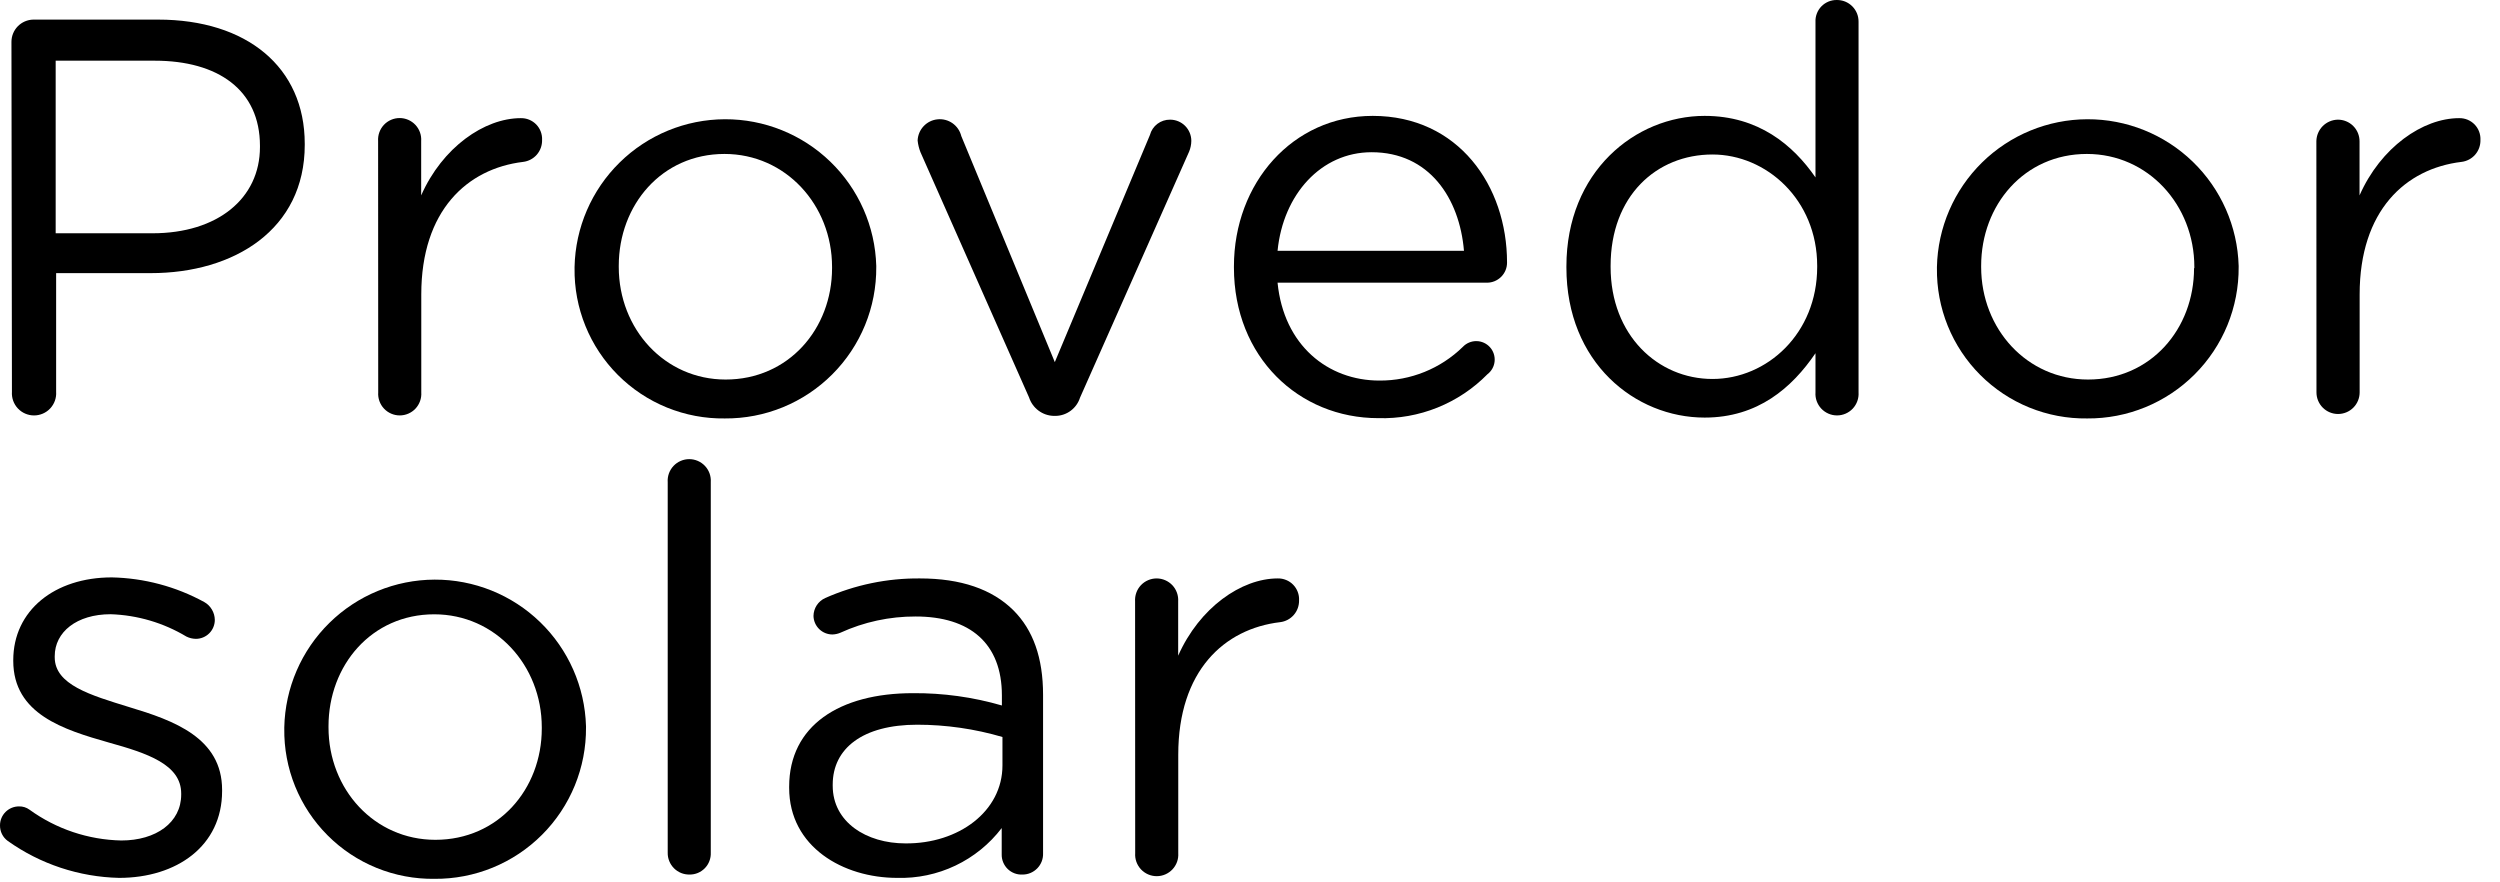<svg width="119" height="42" viewBox="0 0 119 42" fill="none" xmlns="http://www.w3.org/2000/svg">
<path d="M0.545 1.996C0.544 1.719 0.652 1.451 0.846 1.252C1.04 1.054 1.304 0.939 1.582 0.933H7.526C11.734 0.933 14.506 3.186 14.506 6.845V6.899C14.506 10.923 11.149 13.001 7.179 13.001H2.672V18.651C2.682 18.796 2.661 18.94 2.613 19.076C2.564 19.212 2.488 19.336 2.39 19.441C2.291 19.547 2.172 19.631 2.039 19.688C1.907 19.745 1.764 19.775 1.62 19.775C1.476 19.775 1.333 19.745 1.201 19.688C1.068 19.631 0.949 19.547 0.85 19.441C0.752 19.336 0.676 19.212 0.627 19.076C0.579 18.94 0.558 18.796 0.568 18.651L0.545 1.996ZM7.26 11.104C10.351 11.104 12.374 9.45 12.374 6.998V6.944C12.374 4.281 10.378 2.889 7.363 2.889H2.65V11.104H7.26Z" fill="black"/>
<path d="M17.998 6.715C17.989 6.574 18.008 6.433 18.056 6.301C18.103 6.169 18.177 6.047 18.273 5.944C18.369 5.842 18.485 5.76 18.614 5.704C18.743 5.648 18.883 5.619 19.023 5.619C19.164 5.619 19.303 5.648 19.432 5.704C19.561 5.76 19.677 5.842 19.773 5.944C19.869 6.047 19.944 6.169 19.991 6.301C20.038 6.433 20.058 6.574 20.048 6.715V9.301C21.058 7.012 23.059 5.624 24.789 5.624C24.925 5.621 25.061 5.646 25.187 5.697C25.314 5.749 25.428 5.826 25.523 5.923C25.618 6.021 25.692 6.137 25.74 6.265C25.788 6.393 25.81 6.529 25.803 6.665C25.809 6.92 25.72 7.167 25.554 7.36C25.387 7.552 25.154 7.676 24.902 7.706C22.238 8.026 20.053 10.022 20.053 14.015V18.679C20.062 18.819 20.043 18.96 19.995 19.092C19.948 19.225 19.874 19.346 19.778 19.449C19.682 19.552 19.566 19.633 19.437 19.689C19.308 19.745 19.168 19.774 19.028 19.774C18.887 19.774 18.748 19.745 18.619 19.689C18.49 19.633 18.374 19.552 18.278 19.449C18.181 19.346 18.108 19.225 18.06 19.092C18.013 18.96 17.993 18.819 18.003 18.679L17.998 6.715Z" fill="black"/>
<path d="M27.349 12.762V12.708C27.388 10.834 28.158 9.05 29.495 7.736C30.831 6.422 32.629 5.683 34.503 5.676C36.377 5.669 38.18 6.395 39.526 7.698C40.873 9.002 41.657 10.78 41.71 12.654V12.708C41.717 13.657 41.536 14.598 41.176 15.476C40.816 16.354 40.285 17.151 39.614 17.822C38.943 18.493 38.146 19.024 37.268 19.384C36.39 19.744 35.449 19.925 34.5 19.918C33.557 19.931 32.621 19.754 31.747 19.399C30.873 19.044 30.08 18.517 29.413 17.85C28.747 17.183 28.22 16.389 27.866 15.515C27.511 14.641 27.335 13.705 27.349 12.762ZM39.606 12.762V12.708C39.606 9.752 37.393 7.328 34.486 7.328C31.503 7.328 29.453 9.752 29.453 12.654V12.708C29.453 15.664 31.639 18.066 34.541 18.066C37.524 18.066 39.606 15.664 39.606 12.762Z" fill="black"/>
<path d="M50.263 19.796H50.155C49.893 19.789 49.639 19.7 49.43 19.543C49.22 19.385 49.064 19.167 48.983 18.918L43.815 7.246C43.744 7.067 43.699 6.879 43.679 6.688C43.689 6.434 43.79 6.192 43.964 6.007C44.138 5.821 44.373 5.705 44.626 5.68C44.879 5.654 45.132 5.72 45.34 5.866C45.548 6.013 45.696 6.229 45.757 6.476L50.209 17.237L54.738 6.422C54.794 6.211 54.919 6.025 55.093 5.894C55.267 5.762 55.48 5.693 55.698 5.696C55.831 5.696 55.962 5.722 56.085 5.773C56.208 5.824 56.319 5.899 56.413 5.993C56.507 6.088 56.581 6.199 56.631 6.322C56.682 6.445 56.708 6.577 56.707 6.71C56.704 6.883 56.669 7.055 56.603 7.215L51.408 18.931C51.33 19.176 51.178 19.391 50.973 19.546C50.768 19.701 50.52 19.789 50.263 19.796Z" fill="black"/>
<path d="M65.607 19.904C61.826 19.904 58.735 16.998 58.735 12.735V12.681C58.735 8.711 61.533 5.516 65.341 5.516C69.419 5.516 71.735 8.846 71.735 12.496C71.736 12.622 71.712 12.747 71.664 12.864C71.615 12.981 71.545 13.087 71.456 13.176C71.366 13.265 71.26 13.336 71.144 13.384C71.027 13.432 70.902 13.457 70.776 13.456H60.812C61.105 16.439 63.21 18.115 65.661 18.115C67.144 18.124 68.57 17.548 69.631 16.511C69.714 16.423 69.815 16.353 69.927 16.306C70.039 16.259 70.159 16.235 70.28 16.237C70.402 16.238 70.521 16.265 70.632 16.315C70.742 16.365 70.841 16.437 70.922 16.527C71.004 16.618 71.065 16.724 71.103 16.839C71.141 16.954 71.155 17.076 71.144 17.197C71.133 17.318 71.097 17.435 71.038 17.541C70.979 17.647 70.899 17.74 70.803 17.813C70.127 18.501 69.317 19.041 68.423 19.401C67.529 19.761 66.57 19.932 65.607 19.904ZM69.685 11.937C69.473 9.432 68.031 7.246 65.287 7.246C62.89 7.246 61.078 9.247 60.812 11.937H69.685Z" fill="black"/>
<path d="M88.467 18.679C88.476 18.819 88.457 18.96 88.409 19.092C88.362 19.225 88.288 19.346 88.192 19.449C88.096 19.551 87.98 19.633 87.851 19.689C87.722 19.745 87.583 19.774 87.442 19.774C87.301 19.774 87.162 19.745 87.033 19.689C86.904 19.633 86.788 19.551 86.692 19.449C86.596 19.346 86.522 19.225 86.474 19.092C86.427 18.96 86.407 18.819 86.417 18.679V16.813C85.295 18.462 83.672 19.877 81.14 19.877C77.837 19.877 74.561 17.264 74.561 12.735V12.681C74.561 8.174 77.837 5.516 81.14 5.516C83.699 5.516 85.349 6.899 86.417 8.445V1.041C86.411 0.906 86.433 0.77 86.482 0.644C86.53 0.517 86.604 0.401 86.698 0.304C86.792 0.207 86.906 0.13 87.031 0.077C87.156 0.025 87.29 -0.001 87.426 0C87.563 -0.002 87.7 0.023 87.827 0.074C87.955 0.126 88.07 0.202 88.168 0.3C88.265 0.397 88.341 0.512 88.393 0.64C88.444 0.767 88.469 0.904 88.467 1.041V18.679ZM76.665 12.654V12.708C76.665 15.961 78.918 18.039 81.514 18.039C84.109 18.039 86.498 15.88 86.498 12.708V12.654C86.498 9.499 84.073 7.354 81.514 7.354C78.851 7.354 76.665 9.324 76.665 12.654Z" fill="black"/>
<path d="M92.198 12.762V12.708C92.238 10.834 93.008 9.05 94.344 7.736C95.681 6.422 97.478 5.683 99.353 5.676C101.227 5.669 103.03 6.395 104.376 7.698C105.723 9.002 106.506 10.78 106.56 12.654V12.708C106.567 13.657 106.385 14.598 106.026 15.476C105.666 16.354 105.135 17.151 104.464 17.822C103.793 18.493 102.995 19.024 102.117 19.384C101.239 19.744 100.299 19.925 99.35 19.918C98.407 19.931 97.471 19.754 96.597 19.399C95.723 19.044 94.93 18.517 94.263 17.85C93.596 17.183 93.07 16.389 92.715 15.515C92.361 14.641 92.185 13.705 92.198 12.762ZM104.451 12.762V12.708C104.451 9.752 102.243 7.328 99.336 7.328C96.353 7.328 94.303 9.752 94.303 12.654V12.708C94.303 15.664 96.488 18.066 99.39 18.066C102.373 18.066 104.437 15.664 104.437 12.762H104.451Z" fill="black"/>
<path d="M110.259 6.715C110.265 6.447 110.374 6.192 110.562 6.002C110.751 5.813 111.006 5.703 111.273 5.696C111.411 5.694 111.547 5.72 111.674 5.772C111.801 5.823 111.916 5.9 112.013 5.997C112.11 6.094 112.187 6.21 112.239 6.337C112.29 6.464 112.316 6.6 112.314 6.737V9.301C113.324 7.012 115.324 5.624 117.055 5.624C117.191 5.621 117.327 5.646 117.453 5.697C117.579 5.749 117.694 5.826 117.789 5.923C117.884 6.021 117.958 6.137 118.006 6.265C118.054 6.393 118.076 6.529 118.069 6.665C118.075 6.92 117.986 7.167 117.82 7.36C117.653 7.552 117.42 7.676 117.168 7.706C114.5 8.026 112.319 10.022 112.319 14.015V18.679C112.319 18.951 112.211 19.212 112.018 19.405C111.825 19.598 111.564 19.706 111.291 19.706C111.019 19.706 110.758 19.598 110.565 19.405C110.372 19.212 110.264 18.951 110.264 18.679L110.259 6.715Z" fill="black"/>
<path d="M0.37 40.029C0.253 39.944 0.158 39.832 0.094 39.703C0.03 39.573 -0.002 39.43 0 39.286C0 39.047 0.095 38.818 0.264 38.649C0.433 38.48 0.662 38.385 0.901 38.385C1.083 38.379 1.26 38.435 1.406 38.542C2.68 39.464 4.205 39.975 5.777 40.007C7.426 40.007 8.625 39.155 8.625 37.821V37.772C8.625 36.384 6.998 35.852 5.187 35.347C3.033 34.734 0.631 33.995 0.631 31.454V31.427C0.631 29.052 2.605 27.484 5.322 27.484C6.861 27.516 8.369 27.918 9.72 28.656C9.872 28.741 9.998 28.864 10.086 29.014C10.175 29.163 10.223 29.334 10.225 29.507C10.225 29.746 10.13 29.976 9.961 30.145C9.792 30.314 9.563 30.409 9.324 30.409C9.167 30.407 9.013 30.37 8.873 30.3C7.781 29.645 6.54 29.279 5.268 29.237C3.646 29.237 2.605 30.089 2.605 31.233V31.287C2.605 32.594 4.308 33.09 6.147 33.657C8.278 34.297 10.572 35.122 10.572 37.6V37.655C10.572 40.268 8.413 41.787 5.669 41.787C3.767 41.744 1.921 41.132 0.37 40.029Z" fill="black"/>
<path d="M13.532 34.676V34.622C13.572 32.748 14.342 30.964 15.679 29.65C17.015 28.336 18.812 27.597 20.687 27.59C22.561 27.583 24.364 28.308 25.71 29.612C27.057 30.916 27.84 32.694 27.894 34.568V34.622C27.902 35.571 27.72 36.512 27.361 37.39C27.001 38.268 26.471 39.066 25.799 39.737C25.128 40.409 24.33 40.939 23.452 41.299C22.574 41.658 21.633 41.84 20.684 41.832C19.741 41.845 18.804 41.669 17.93 41.314C17.056 40.959 16.262 40.433 15.596 39.765C14.929 39.098 14.403 38.304 14.048 37.43C13.694 36.556 13.518 35.619 13.532 34.676ZM25.789 34.676V34.622C25.789 31.666 23.577 29.241 20.67 29.241C17.687 29.241 15.637 31.666 15.637 34.568V34.622C15.637 37.578 17.822 39.975 20.724 39.975C23.707 39.975 25.789 37.578 25.789 34.676Z" fill="black"/>
<path d="M31.783 22.95C31.773 22.81 31.793 22.669 31.84 22.537C31.888 22.404 31.962 22.283 32.058 22.18C32.154 22.078 32.27 21.996 32.399 21.94C32.528 21.884 32.667 21.855 32.808 21.855C32.949 21.855 33.088 21.884 33.217 21.94C33.346 21.996 33.462 22.078 33.558 22.18C33.654 22.283 33.728 22.404 33.776 22.537C33.823 22.669 33.842 22.81 33.833 22.95V40.588C33.839 40.724 33.816 40.859 33.768 40.985C33.72 41.112 33.646 41.228 33.552 41.325C33.457 41.422 33.344 41.499 33.219 41.552C33.094 41.604 32.959 41.63 32.824 41.629C32.686 41.631 32.55 41.606 32.422 41.555C32.295 41.503 32.179 41.427 32.082 41.33C31.985 41.232 31.908 41.117 31.857 40.989C31.805 40.862 31.78 40.725 31.783 40.588V22.95Z" fill="black"/>
<path d="M37.564 37.501V37.447C37.564 34.541 39.962 32.995 43.454 32.995C44.887 32.984 46.314 33.181 47.69 33.581V33.103C47.69 30.625 46.171 29.345 43.585 29.345C42.347 29.341 41.123 29.605 39.998 30.12C39.879 30.17 39.752 30.197 39.624 30.201C39.389 30.201 39.163 30.109 38.994 29.945C38.826 29.781 38.728 29.558 38.722 29.322C38.724 29.141 38.777 28.964 38.876 28.812C38.975 28.661 39.116 28.54 39.281 28.466C40.7 27.837 42.236 27.519 43.787 27.533C45.734 27.533 47.226 28.043 48.24 29.052C49.173 29.985 49.65 31.305 49.65 33.076V40.615C49.655 40.747 49.633 40.879 49.586 41.002C49.538 41.126 49.466 41.239 49.374 41.333C49.281 41.428 49.171 41.503 49.049 41.554C48.927 41.605 48.796 41.63 48.663 41.629C48.535 41.635 48.406 41.614 48.286 41.568C48.166 41.522 48.056 41.452 47.964 41.362C47.872 41.272 47.8 41.164 47.751 41.045C47.702 40.926 47.678 40.798 47.681 40.669V39.416C47.099 40.178 46.343 40.791 45.477 41.203C44.612 41.615 43.66 41.815 42.701 41.787C40.146 41.787 37.564 40.322 37.564 37.501ZM47.717 36.433V35.081C46.4 34.694 45.034 34.497 43.661 34.496C41.075 34.496 39.637 35.618 39.637 37.348V37.402C39.637 39.133 41.237 40.146 43.102 40.146C45.635 40.164 47.717 38.619 47.717 36.433Z" fill="black"/>
<path d="M54.03 28.628C54.021 28.488 54.041 28.347 54.088 28.215C54.135 28.082 54.209 27.961 54.305 27.858C54.401 27.756 54.518 27.674 54.647 27.618C54.776 27.562 54.915 27.533 55.055 27.533C55.196 27.533 55.335 27.562 55.464 27.618C55.593 27.674 55.709 27.756 55.806 27.858C55.902 27.961 55.976 28.082 56.023 28.215C56.07 28.347 56.09 28.488 56.081 28.628V31.211C57.095 28.921 59.091 27.533 60.821 27.533C60.958 27.53 61.093 27.555 61.219 27.607C61.346 27.658 61.46 27.735 61.555 27.833C61.65 27.93 61.724 28.047 61.772 28.174C61.821 28.302 61.842 28.438 61.835 28.574C61.841 28.829 61.753 29.077 61.586 29.269C61.419 29.462 61.187 29.585 60.934 29.615C58.271 29.931 56.085 31.932 56.085 35.924V40.611C56.094 40.751 56.075 40.892 56.028 41.024C55.98 41.157 55.906 41.278 55.81 41.381C55.714 41.483 55.598 41.565 55.469 41.621C55.34 41.677 55.201 41.706 55.06 41.706C54.919 41.706 54.78 41.677 54.651 41.621C54.522 41.565 54.406 41.483 54.31 41.381C54.214 41.278 54.14 41.157 54.092 41.024C54.045 40.892 54.025 40.751 54.035 40.611L54.03 28.628Z" fill="black"/>
</svg>
